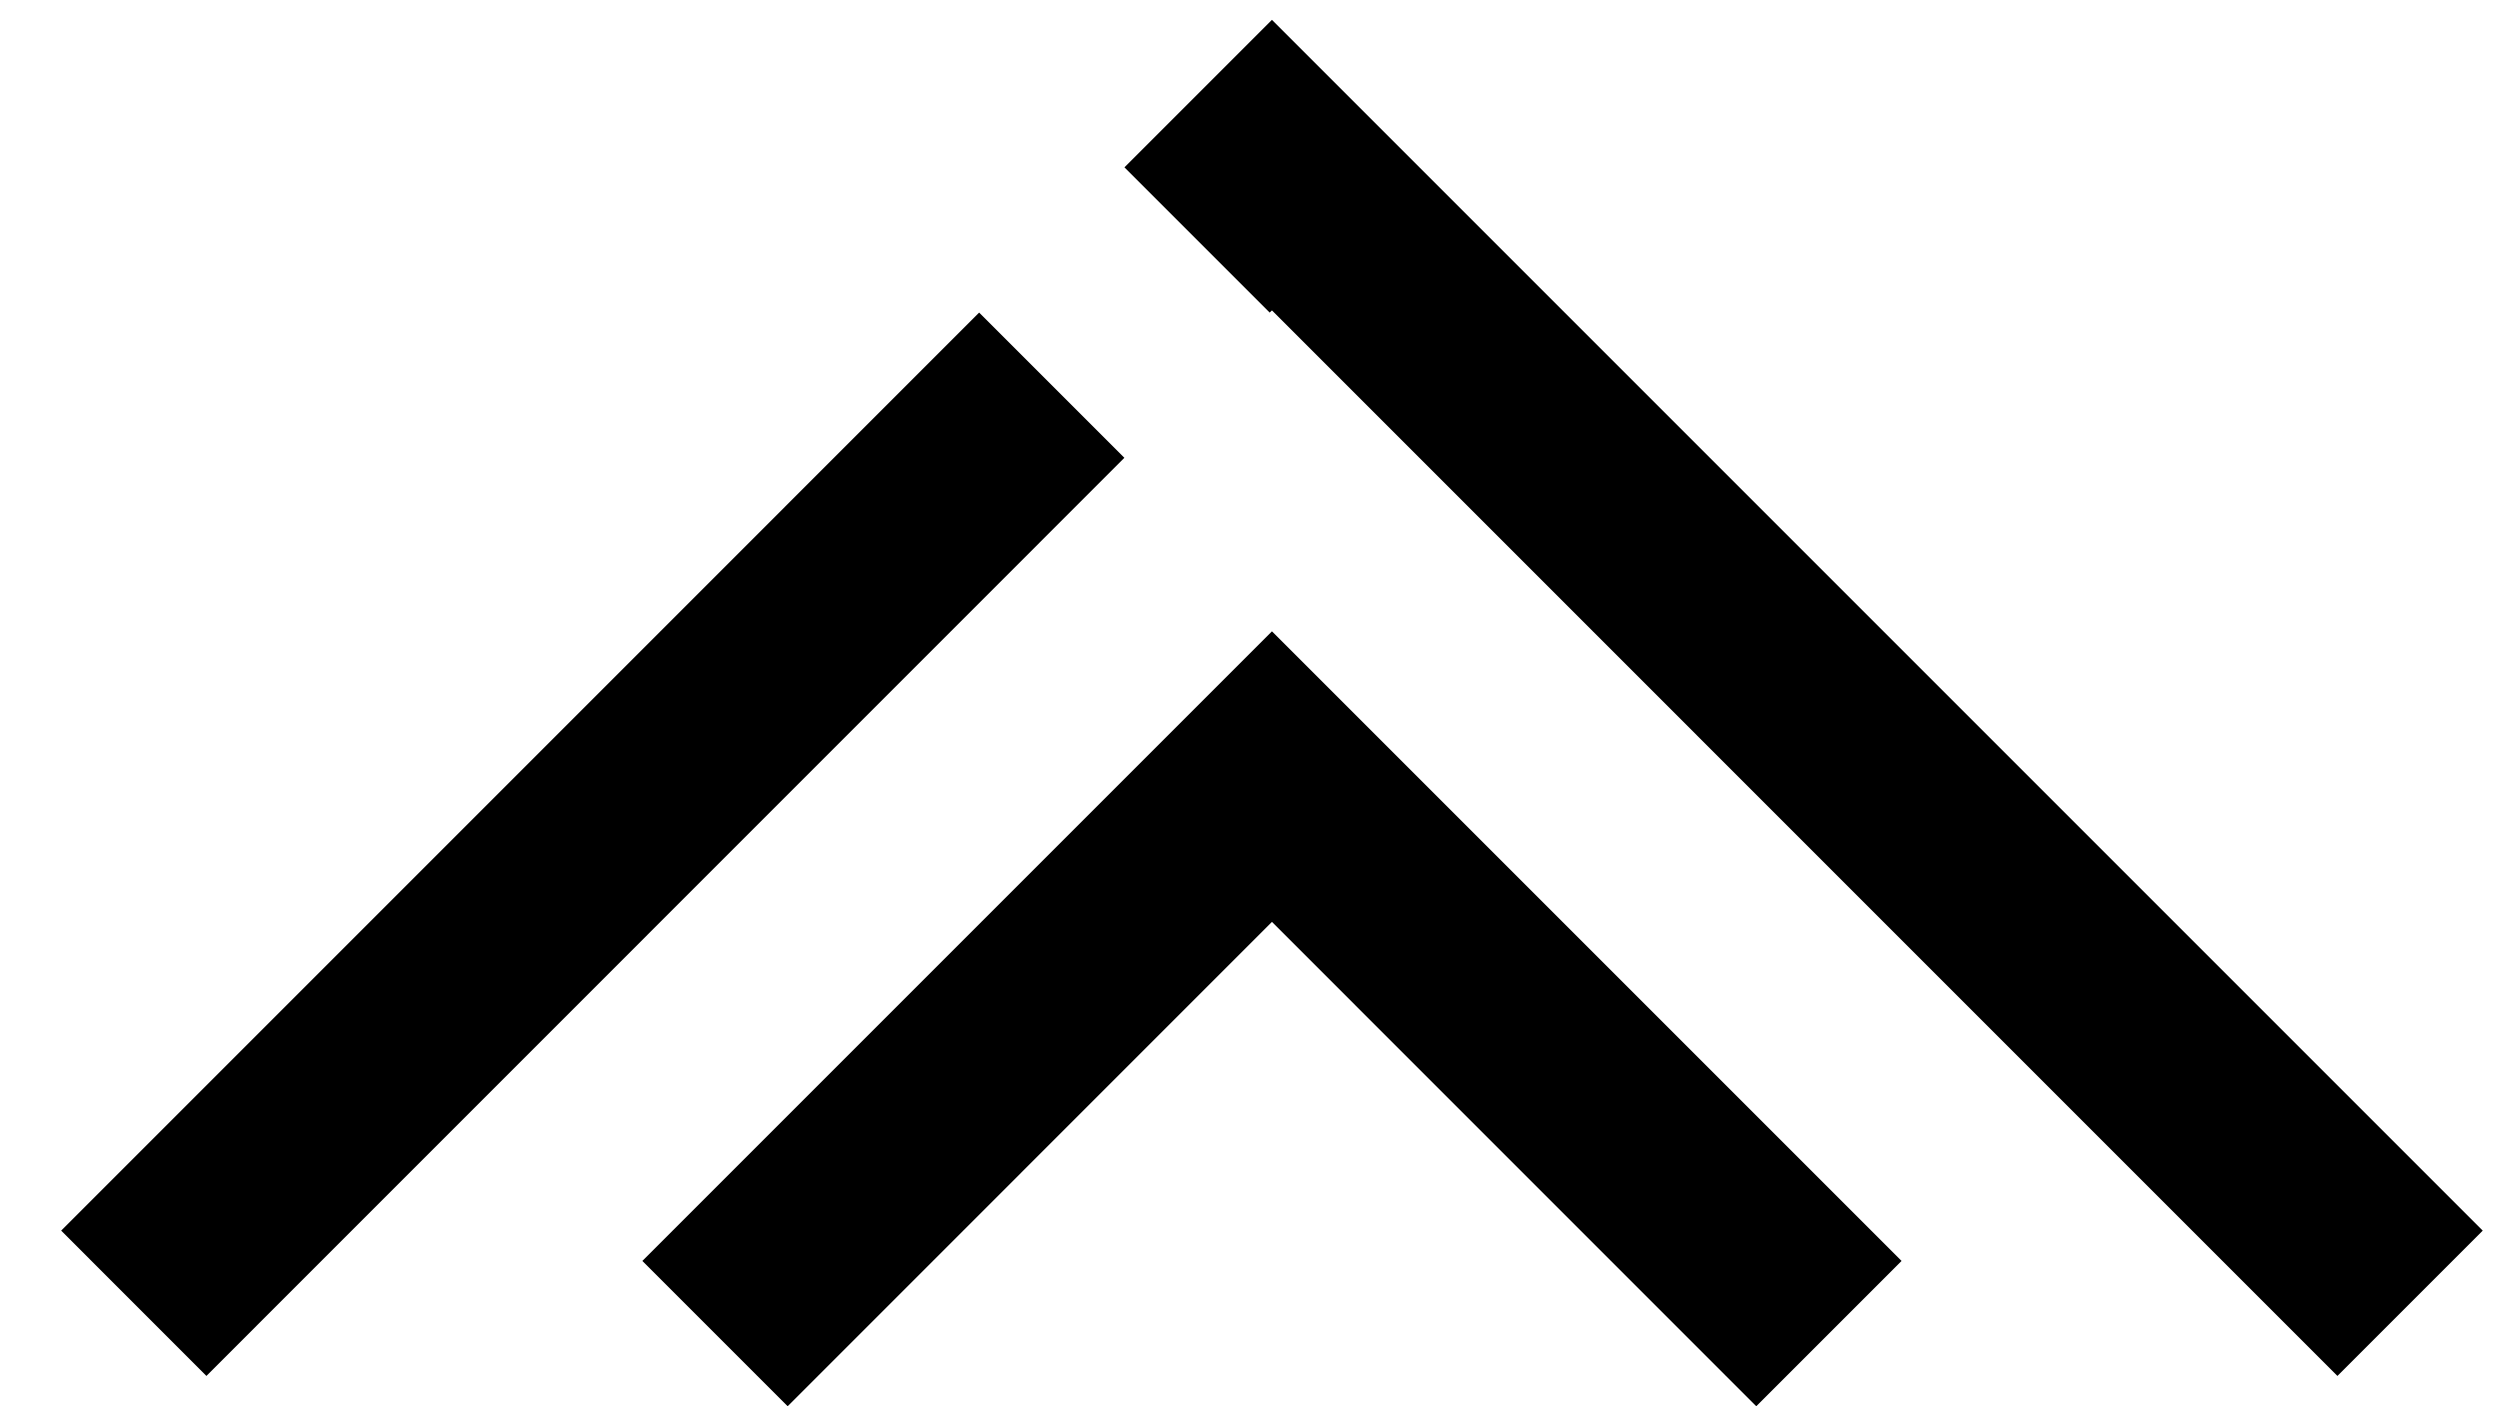 <svg xmlns="http://www.w3.org/2000/svg" width="32" height="18" viewBox="0 0 32 18" fill="none"><path d="M24.34 16.14L22.48 18L16.281 11.8L10.082 18L8.222 16.14L16.281 8.081L24.34 16.14ZM14.392 5.86L2.642 17.612L0.783 15.752L12.533 4.001L14.392 5.86ZM31.779 15.752L29.919 17.612L16.281 3.973L16.252 4.001L14.393 2.142L16.281 0.254L31.779 15.752Z" fill="black"></path></svg>